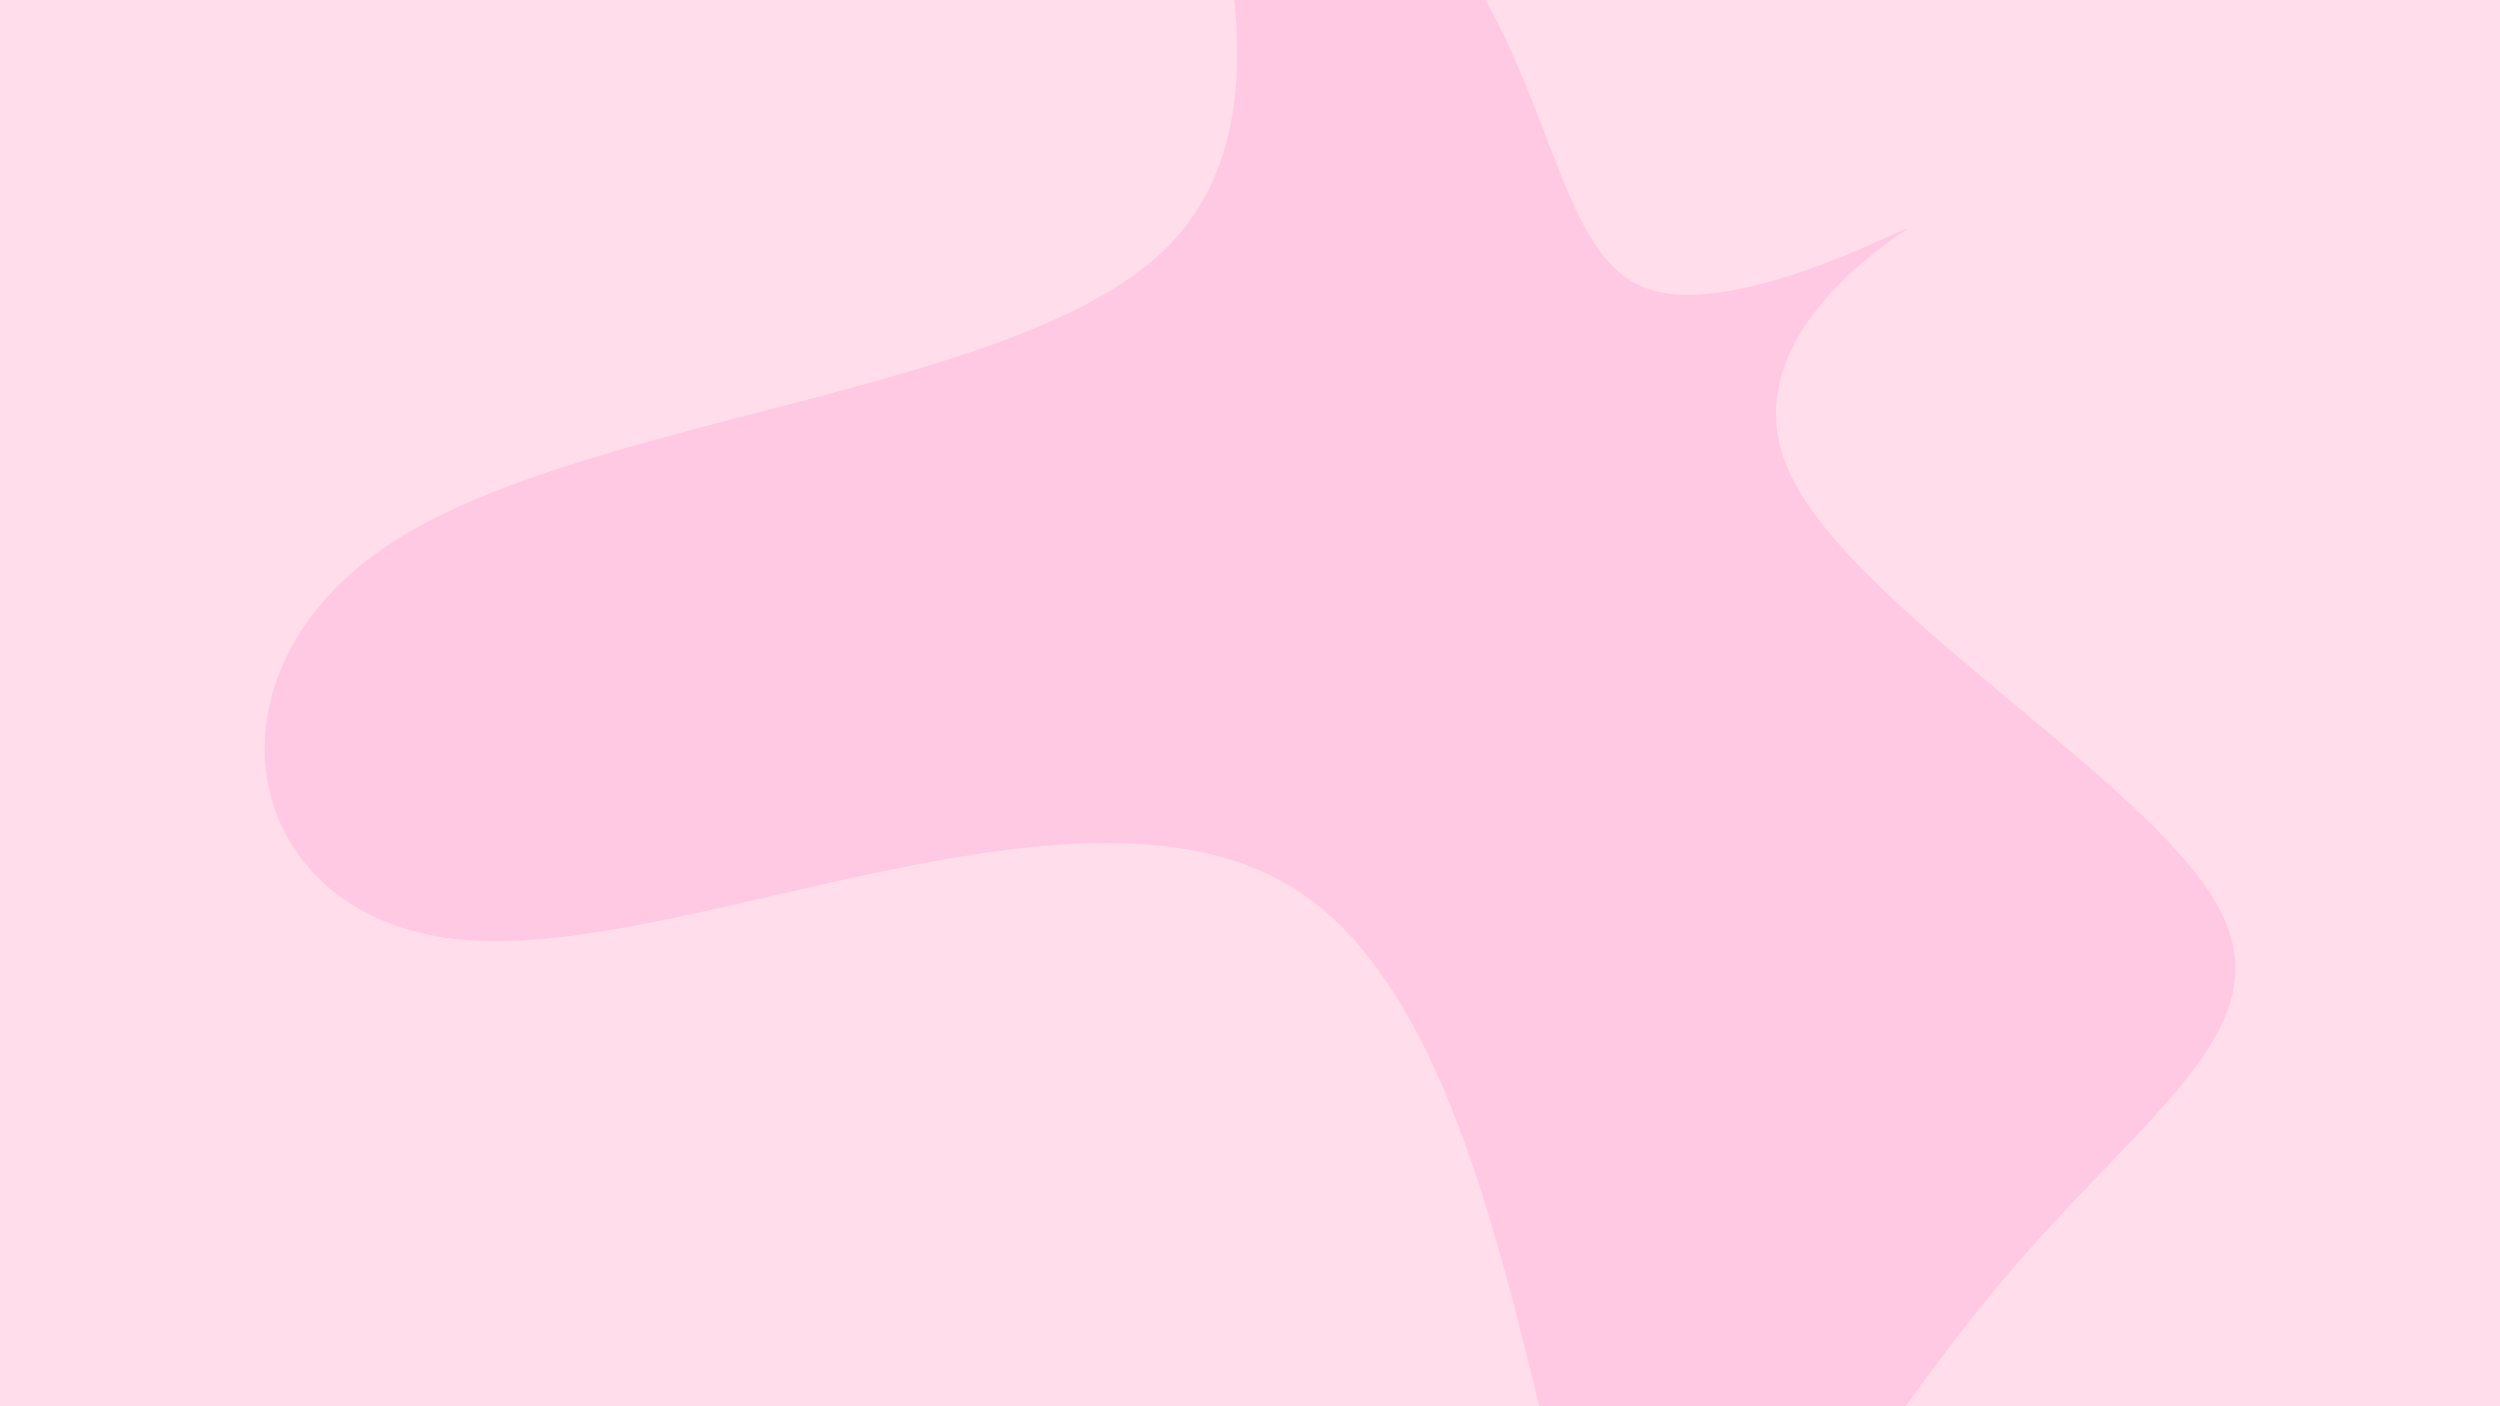 <svg id="visual" viewBox="0 0 960 540" width="960" height="540" xmlns="http://www.w3.org/2000/svg" xmlns:xlink="http://www.w3.org/1999/xlink" version="1.1"><rect x="0" y="0" width="960" height="540" fill="#ffddea"></rect><g transform="translate(596.541 167.372)"><path d="M37.6 -56C71.3 -45.8 136.5 -81.1 135.5 -79.4C134.5 -77.7 67.3 -38.8 90.2 13.2C113.2 65.3 226.3 130.7 254.4 179.3C282.5 228 225.5 259.9 168.9 328.5C112.3 397.1 56.2 502.3 24.1 460.6C-8 418.9 -16 230.2 -96.8 175.6C-177.7 121 -331.3 200.5 -417.6 193.6C-504 186.7 -523 93.3 -448.8 42.8C-374.6 -7.7 -207.2 -15.3 -149.3 -71.5C-91.4 -127.6 -142.9 -232.3 -136.3 -258.1C-129.7 -283.9 -64.8 -231 -31.4 -176.5C2 -122.1 4 -66.3 37.6 -56" fill="#ffc8e3"></path></g></svg>